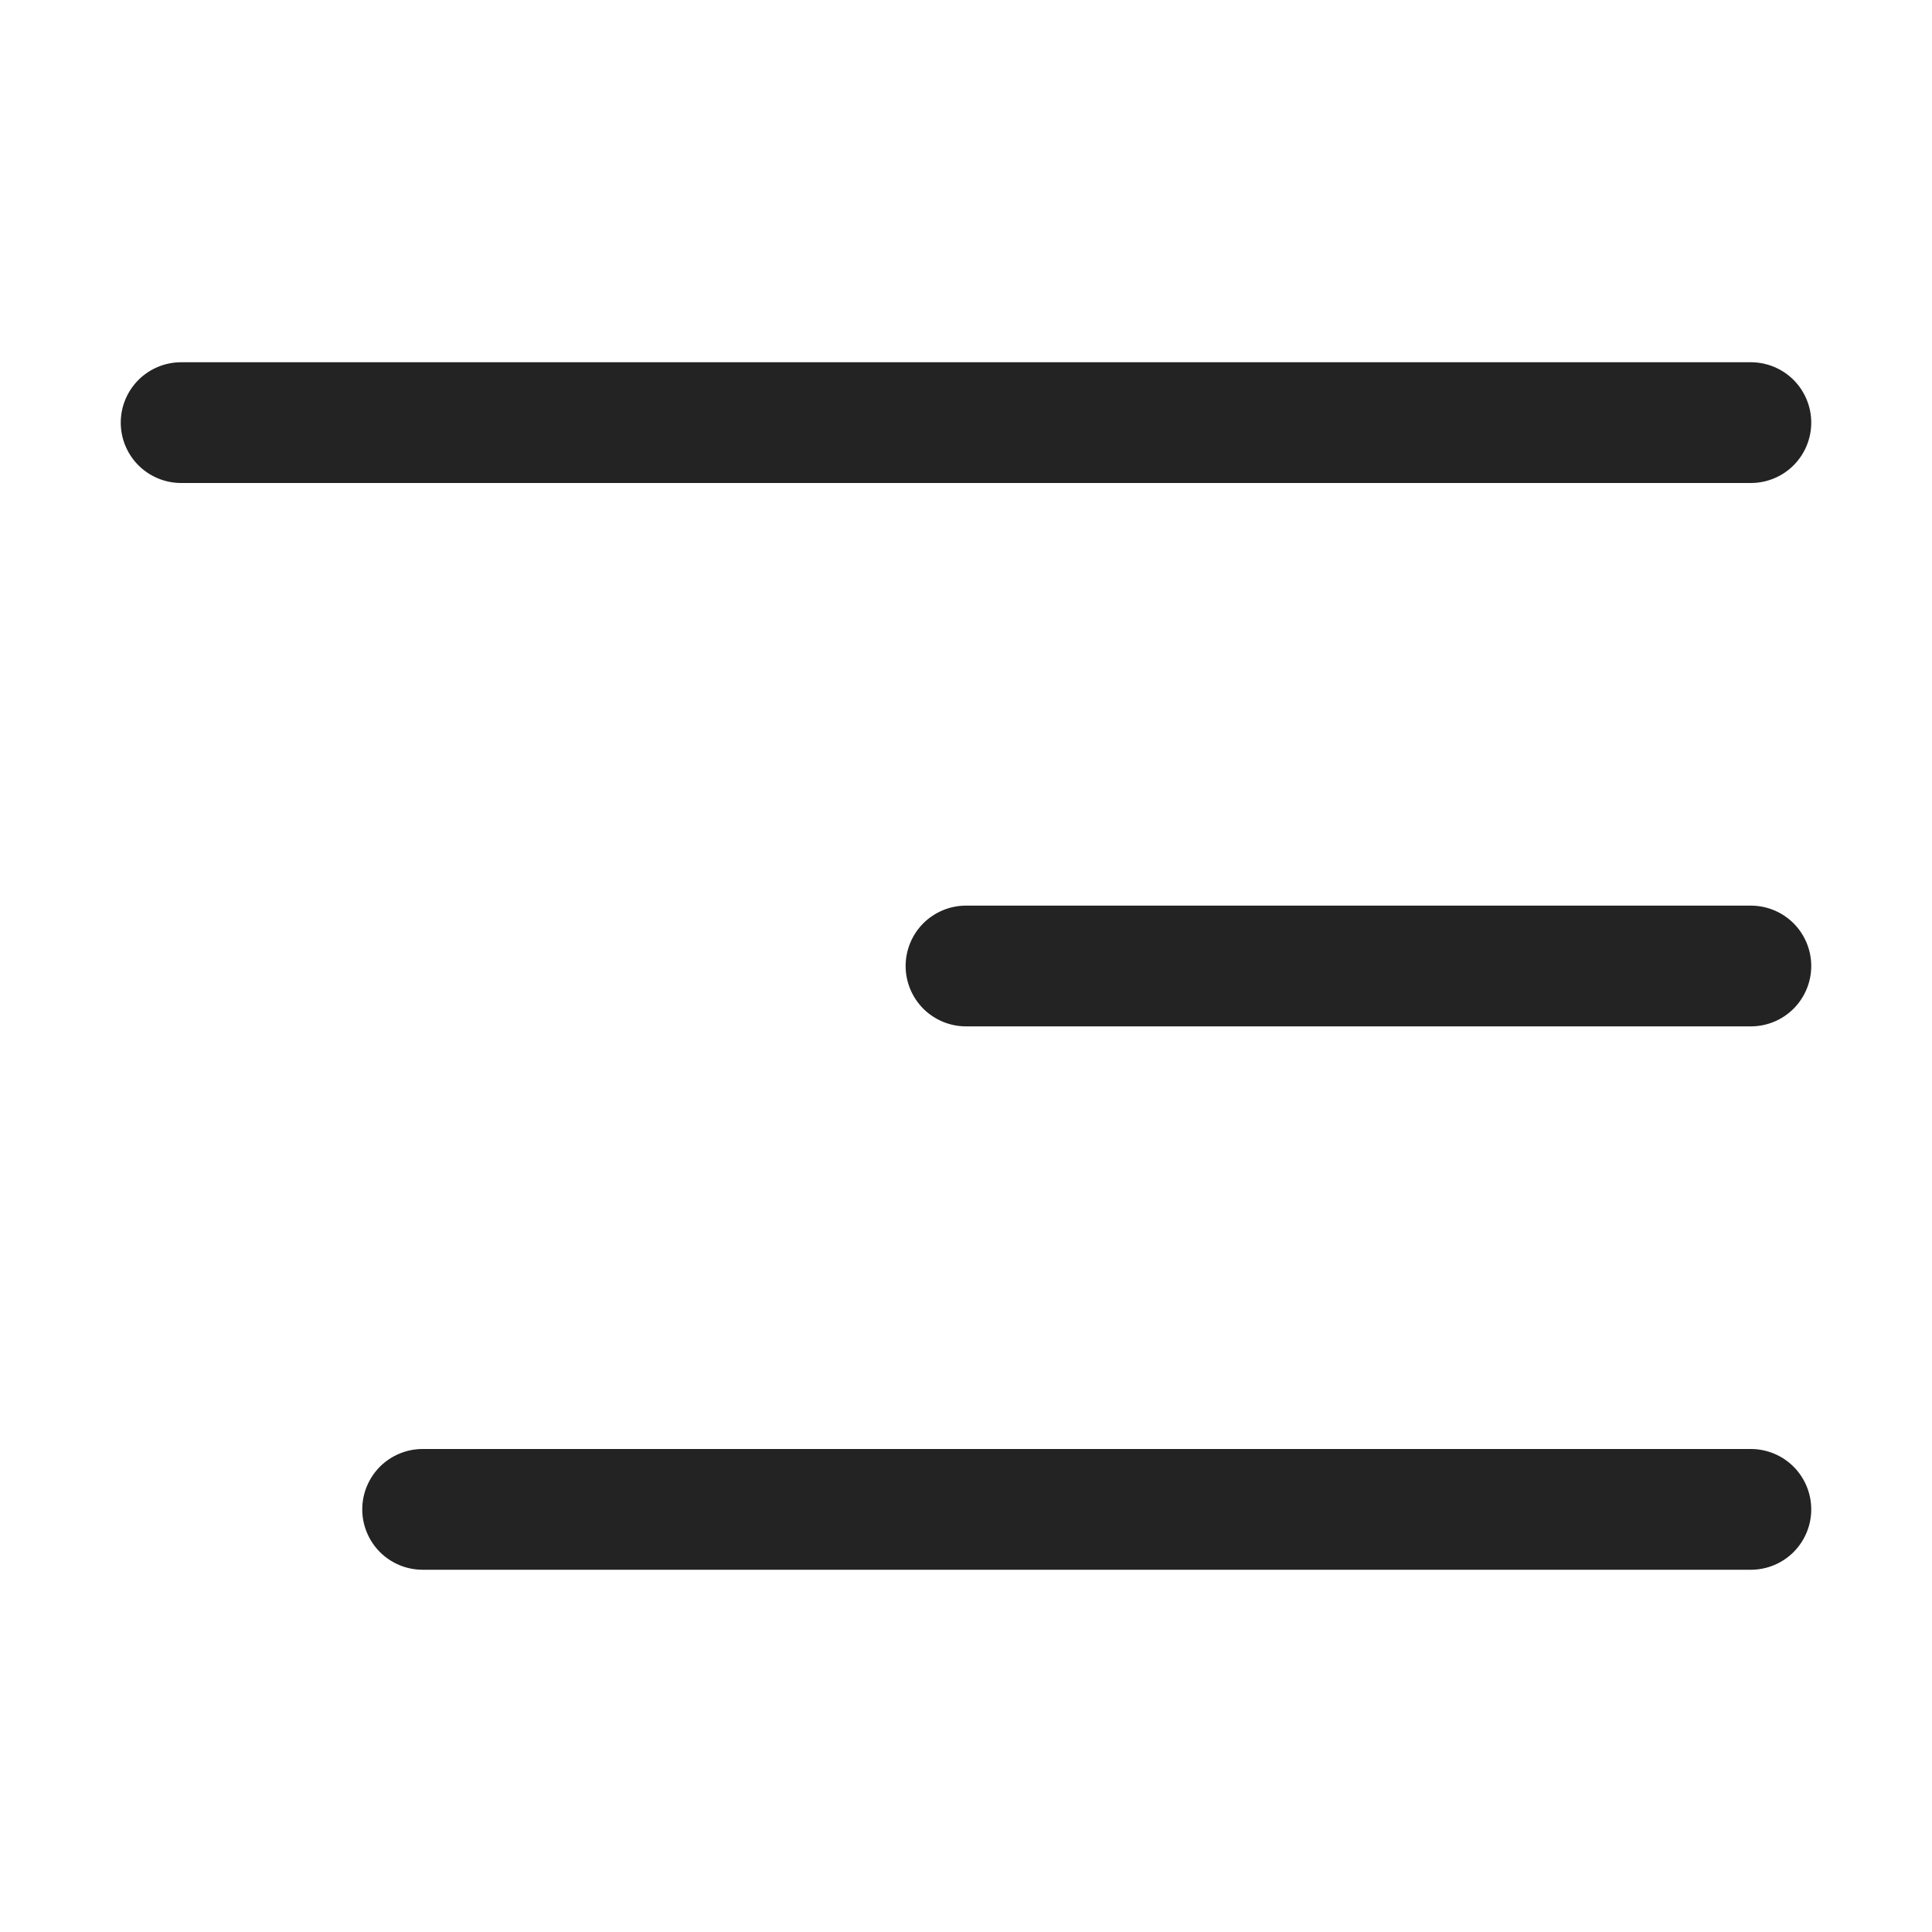<svg width="40" height="40" viewBox="0 0 40 40" fill="none" xmlns="http://www.w3.org/2000/svg">
<path d="M3.75 7.5H36.25C36.581 7.5 36.9 7.632 37.134 7.866C37.368 8.101 37.5 8.418 37.5 8.75C37.5 9.082 37.368 9.399 37.134 9.634C36.9 9.868 36.581 10 36.25 10H3.75C3.418 10 3.101 9.868 2.866 9.634C2.632 9.399 2.5 9.082 2.5 8.75C2.5 8.418 2.632 8.101 2.866 7.866C3.101 7.632 3.418 7.5 3.75 7.5Z" fill="#232323"/>
<path d="M36.25 21.25H20C19.669 21.25 19.351 21.118 19.116 20.884C18.882 20.649 18.75 20.331 18.75 20C18.75 19.669 18.882 19.351 19.116 19.116C19.351 18.882 19.669 18.75 20 18.75H36.25C36.581 18.75 36.9 18.882 37.134 19.116C37.368 19.351 37.5 19.669 37.5 20C37.5 20.331 37.368 20.649 37.134 20.884C36.9 21.118 36.581 21.25 36.25 21.25Z" fill="#232323"/>
<path d="M8.75 30H36.25C36.581 30 36.9 30.132 37.134 30.366C37.368 30.601 37.5 30.919 37.5 31.25C37.5 31.581 37.368 31.899 37.134 32.134C36.9 32.368 36.581 32.5 36.25 32.5H8.75C8.418 32.5 8.101 32.368 7.866 32.134C7.632 31.899 7.5 31.581 7.5 31.25C7.5 30.919 7.632 30.601 7.866 30.366C8.101 30.132 8.418 30 8.75 30Z" fill="#232323"/>
</svg>
